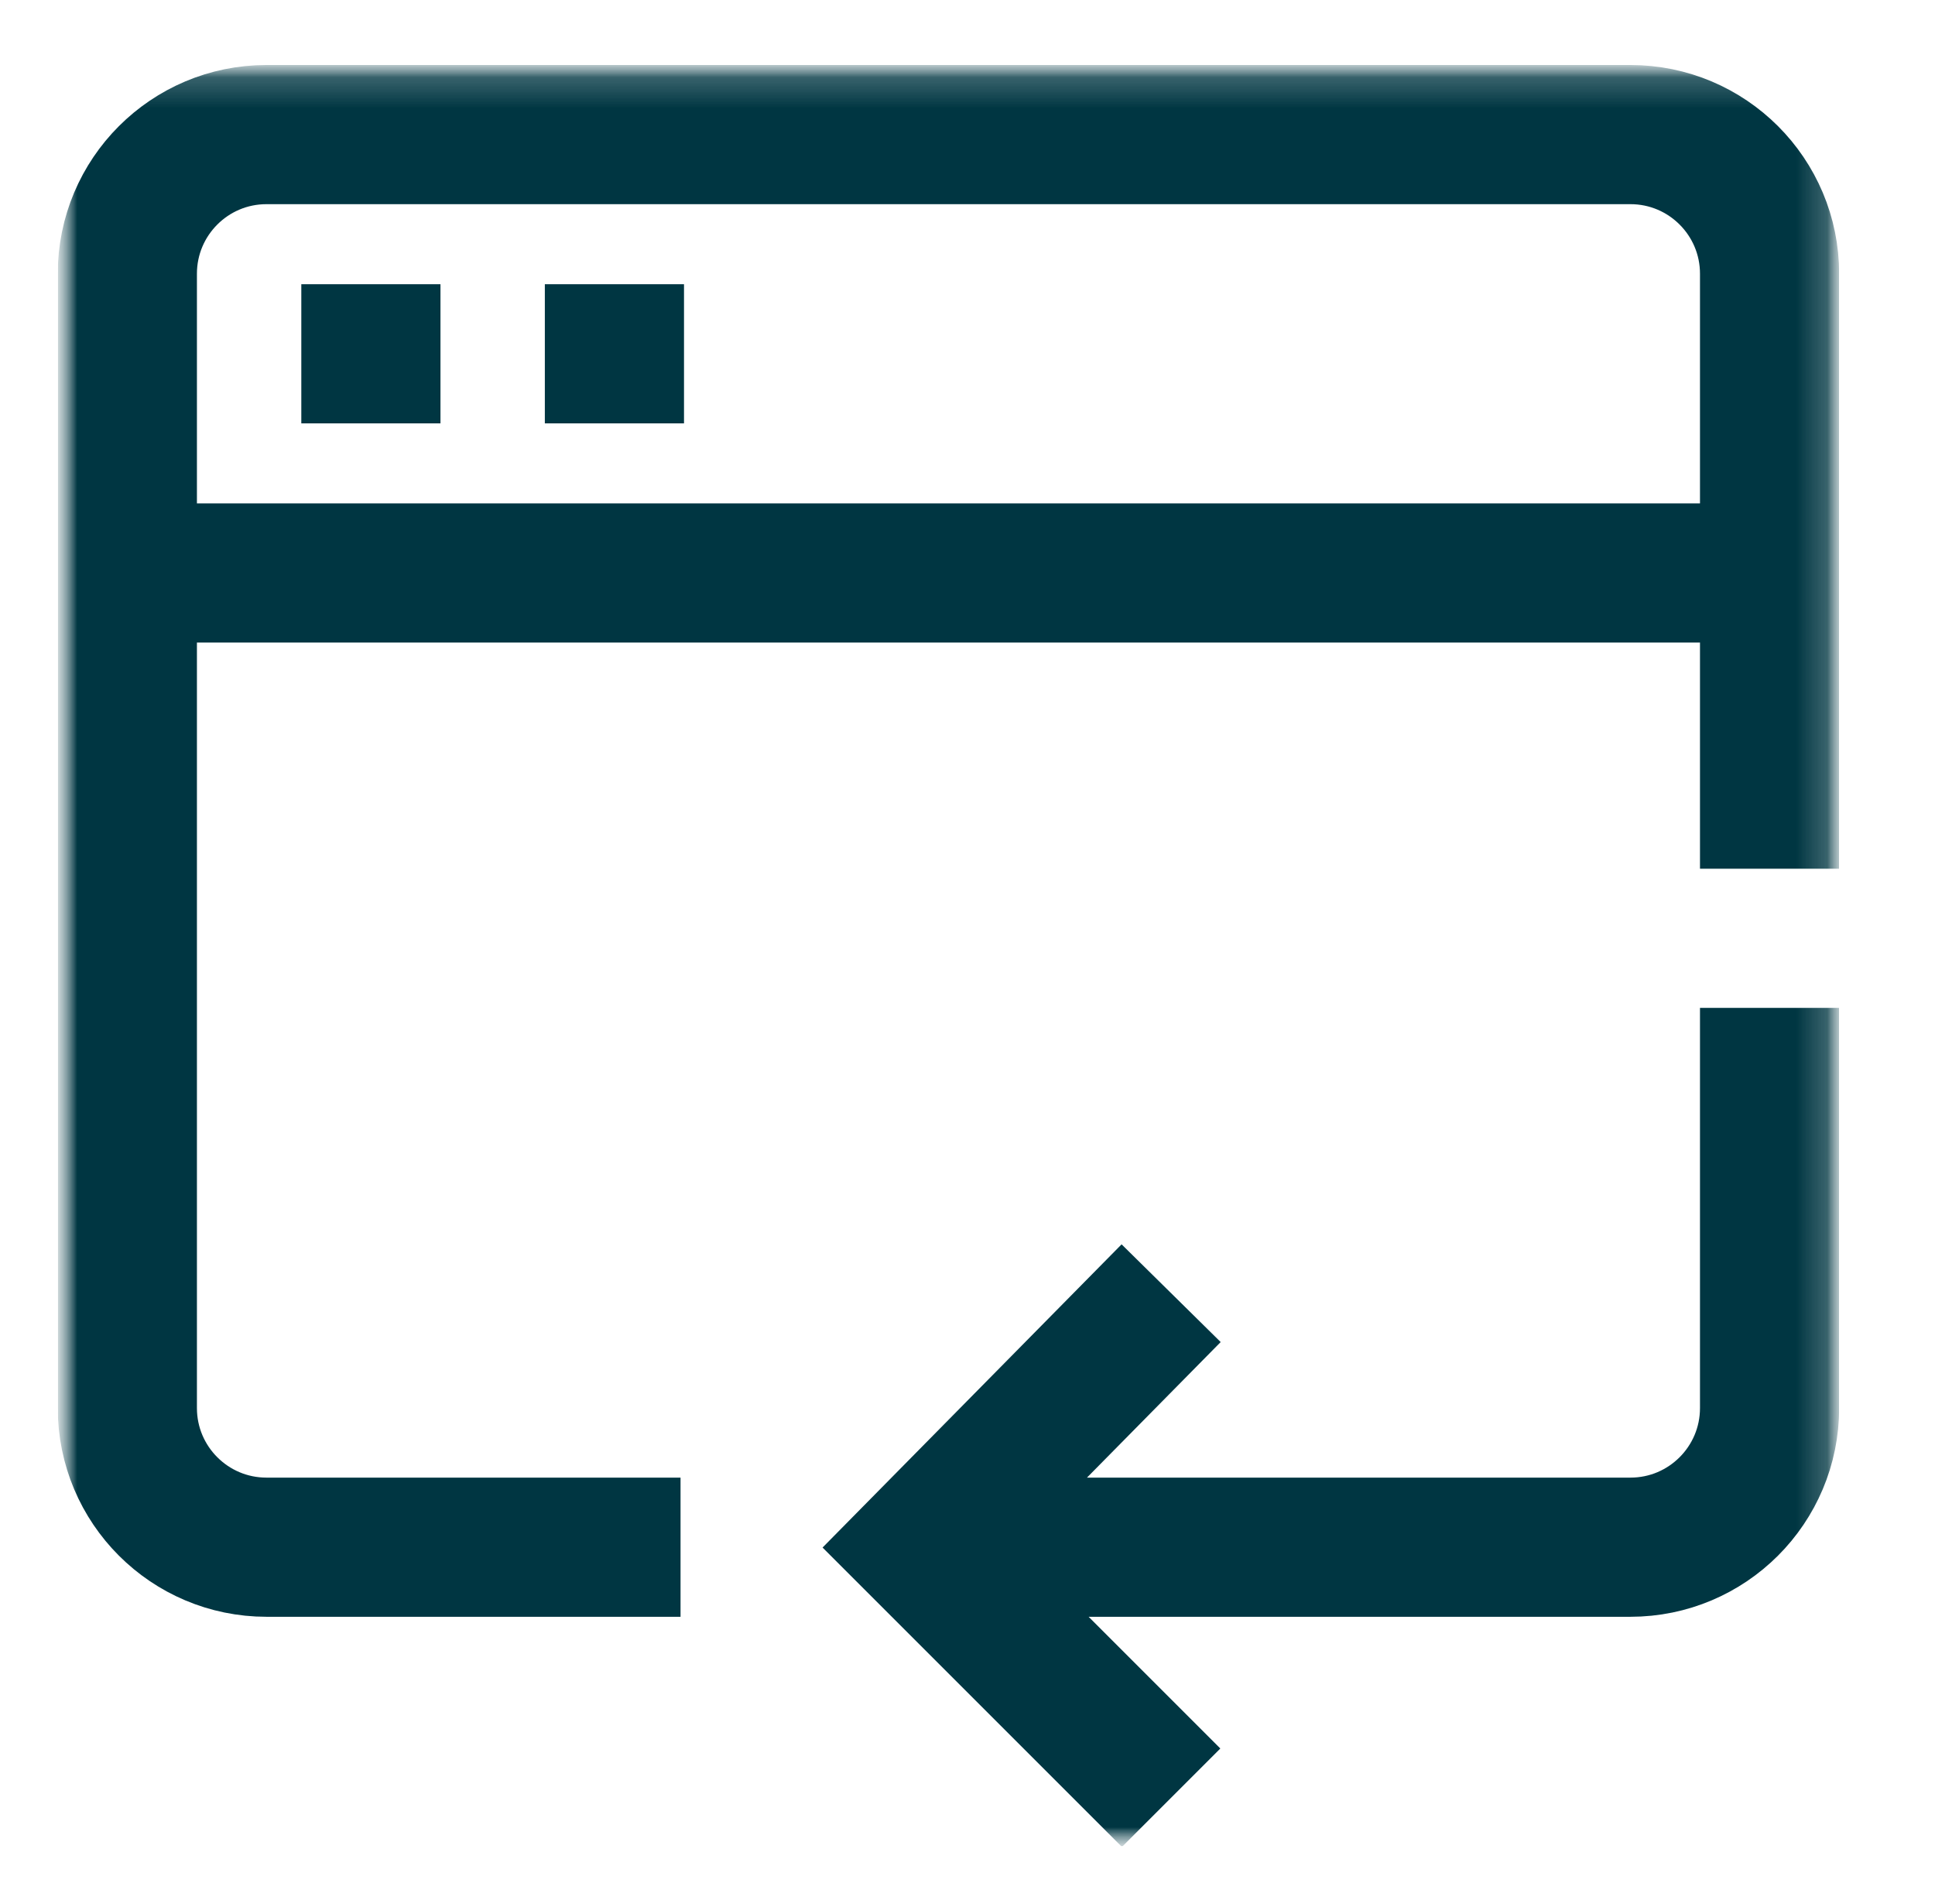 <svg xmlns="http://www.w3.org/2000/svg" width="63" height="62" viewBox="0 0 63 62" fill="none"><g clip-path="url(#clip0_40000404_1195)"><mask id="mask0_40000404_1195" style="mask-type:luminance" maskUnits="userSpaceOnUse" x="1" y="2" width="59" height="59"><path d="M59.88 2.117H1.88V60.117H59.88V2.117Z" fill="white"></path></mask><g mask="url(#mask0_40000404_1195)"><mask id="mask1_40000404_1195" style="mask-type:luminance" maskUnits="userSpaceOnUse" x="1" y="2" width="59" height="59"><path d="M1.88 2.117H59.88V60.117H1.88V2.117Z" fill="white"></path></mask><g mask="url(#mask1_40000404_1195)"><path d="M22.27 11.519H17.739M14.341 11.519H9.81M38.13 42.105L29.974 50.375L38.13 58.531M31.333 50.375H53.083C55.586 50.375 57.614 48.346 57.614 45.843V32.816M4.146 18.656H57.614M22.157 50.375H8.677C6.174 50.375 4.146 48.346 4.146 45.843V8.914C4.146 6.411 6.174 4.382 8.677 4.382H53.083C55.586 4.382 57.614 6.411 57.614 8.914V28.285" stroke="#003642" stroke-width="4.531" stroke-miterlimit="10"></path></g></g></g><defs><clipPath id="clip0_40000404_1195"><rect width="58" height="58" fill="white" transform="translate(1.88 2.117)"></rect></clipPath></defs></svg>